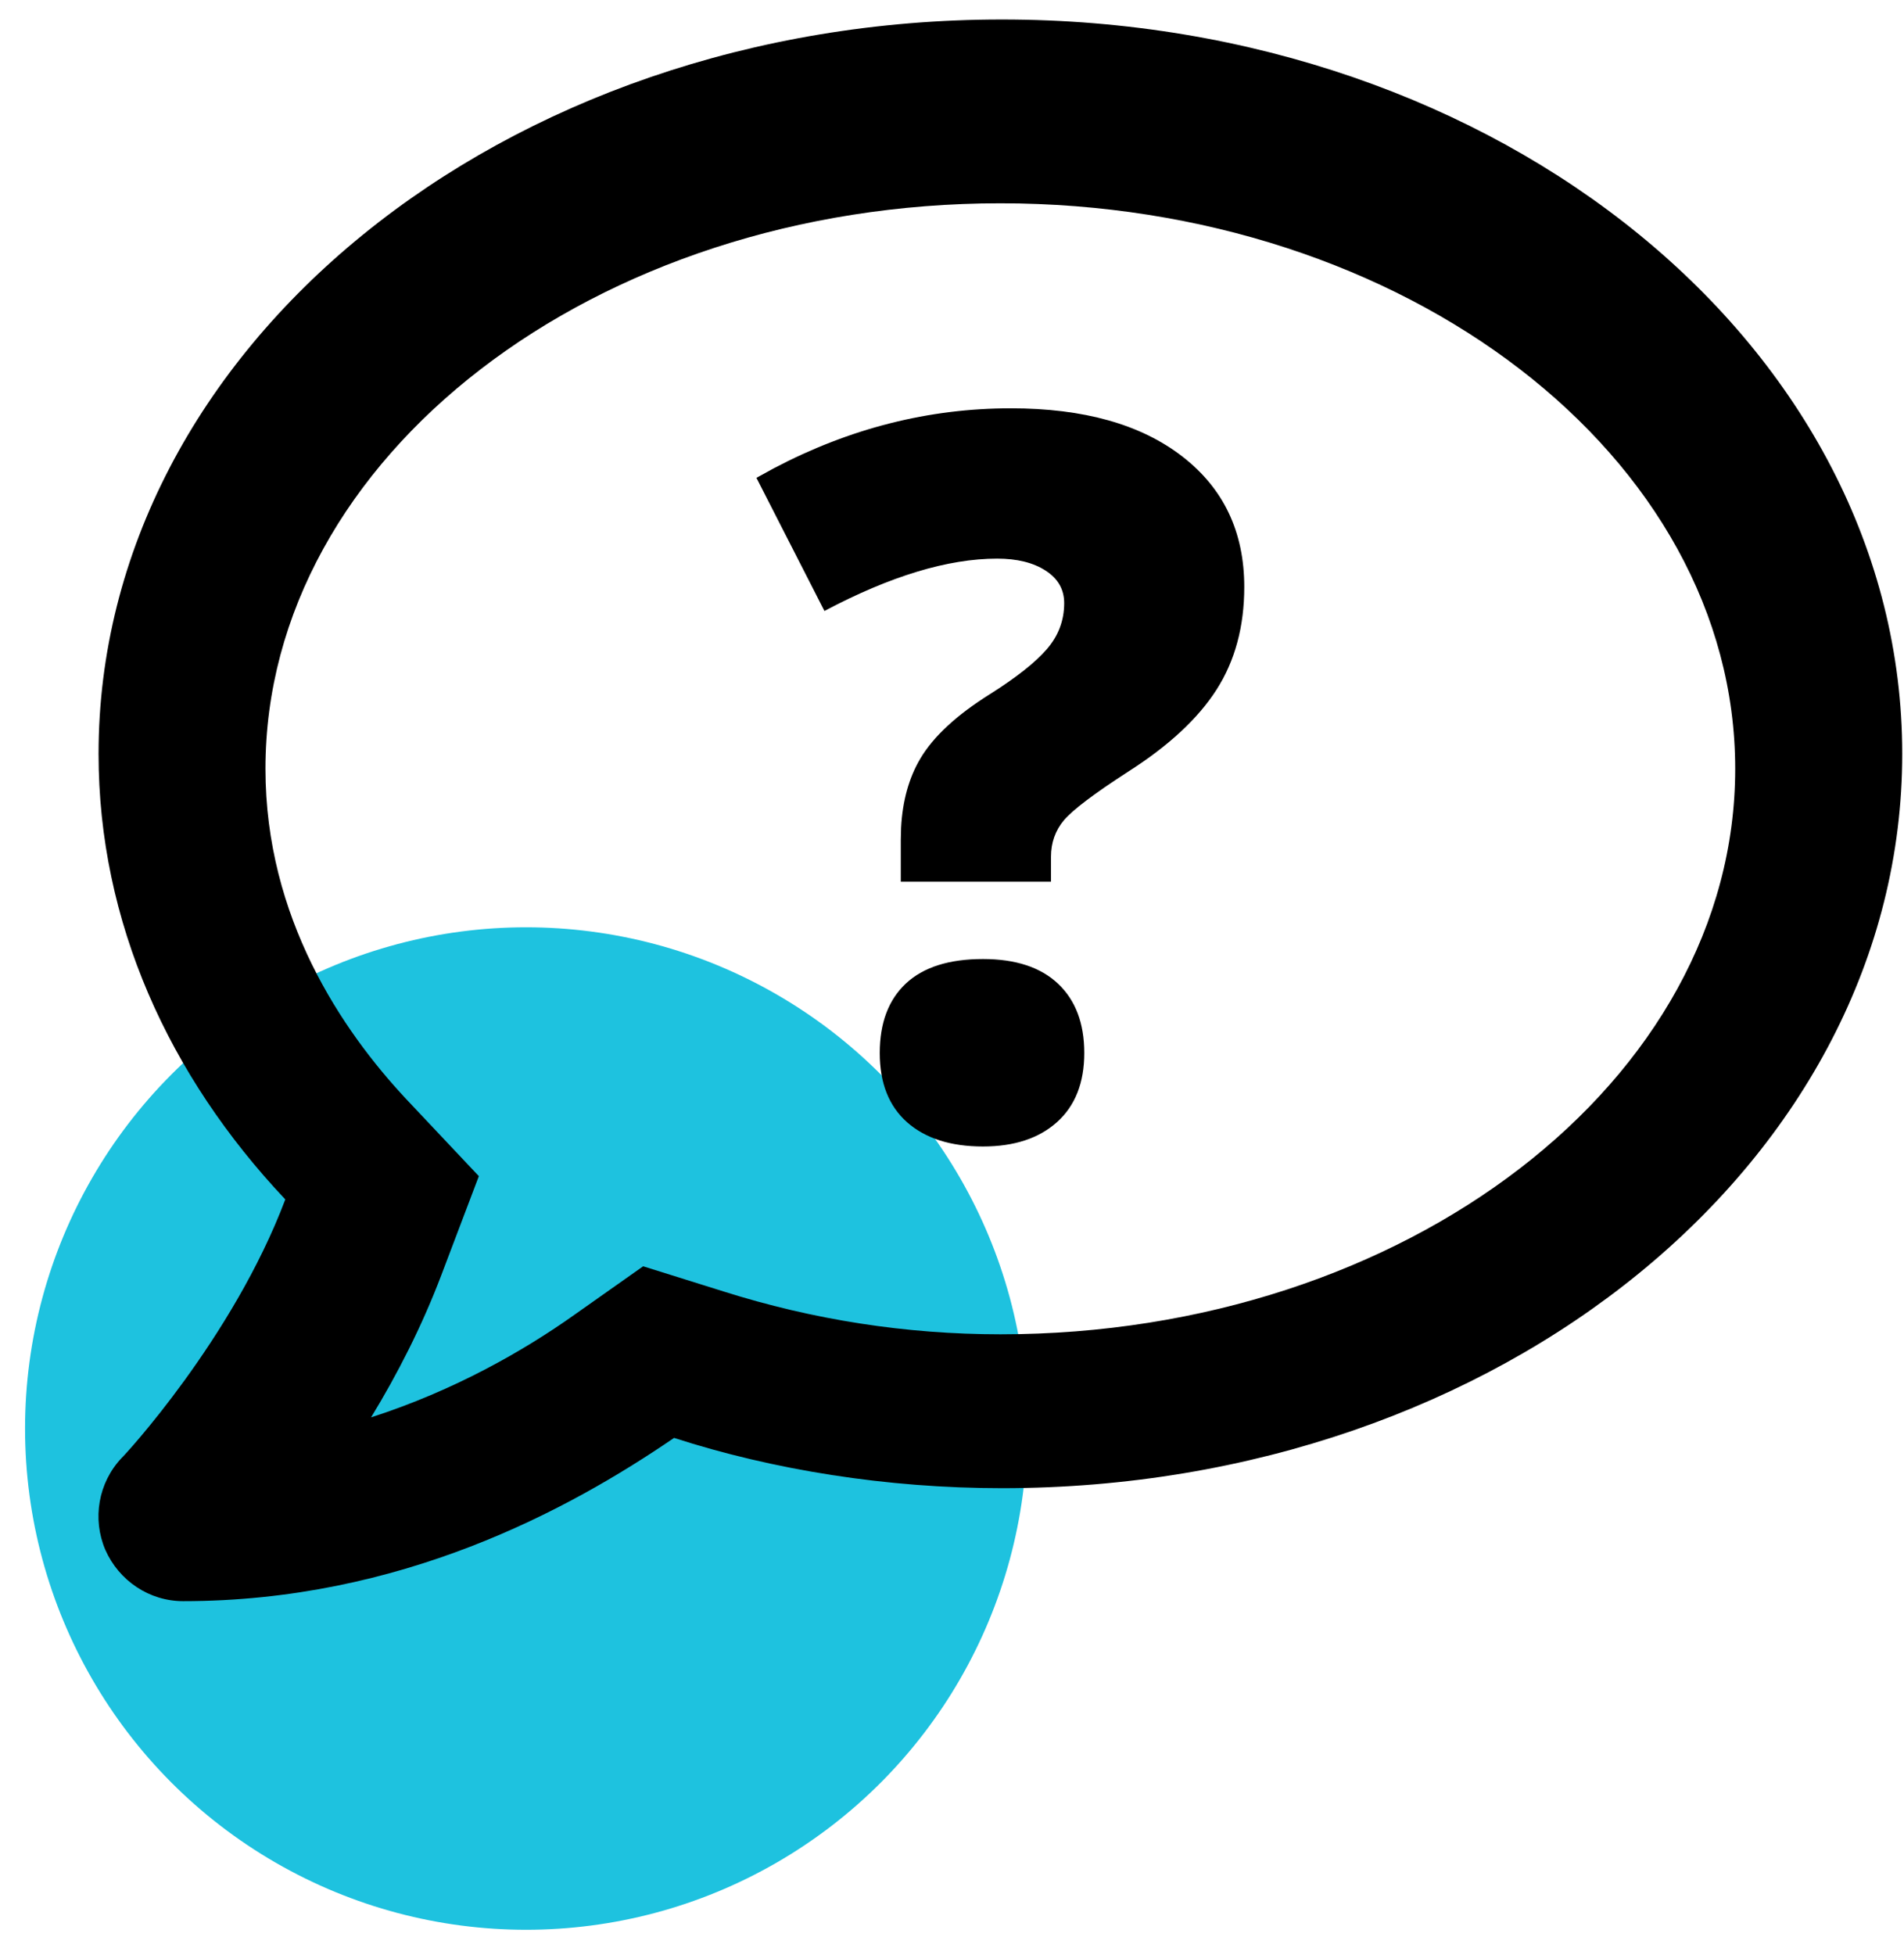 <svg width="38" height="39" viewBox="0 0 38 39" xmlns="http://www.w3.org/2000/svg" xmlns:xlink="http://www.w3.org/1999/xlink"><defs><path d="M19.997,0.389 C10.037,0.389 1.967,6.947 1.967,15.04 C1.967,18.395 3.369,21.467 5.694,23.929 C4.645,26.711 2.463,29.062 2.427,29.088 C1.961,29.581 1.838,30.303 2.102,30.92 C2.375,31.536 2.978,31.944 3.655,31.944 C7.987,31.944 11.34,30.131 13.453,28.687 C15.425,29.324 17.693,29.69 19.997,29.69 C29.956,29.69 37.965,23.131 37.965,15.04 C37.965,6.949 29.956,0.389 19.997,0.389 Z M19.965,4.056 C28.056,4.056 34.631,9.115 34.631,15.338 C34.631,21.561 28.055,26.62 19.967,26.62 C18.081,26.62 16.221,26.329 14.44,25.765 L12.836,25.263 L11.461,26.233 C10.456,26.946 9.072,27.74 7.406,28.277 C7.927,27.423 8.42,26.462 8.808,25.439 L9.557,23.465 L8.103,21.923 C6.832,20.563 5.298,18.314 5.298,15.338 C5.298,9.115 11.873,4.056 19.965,4.056 Z M19.618,19.133 C18.941,19.133 18.428,19.296 18.08,19.621 C17.732,19.947 17.558,20.409 17.558,21.008 C17.558,21.607 17.74,22.067 18.104,22.39 C18.469,22.712 18.974,22.873 19.618,22.873 C20.243,22.873 20.736,22.71 21.098,22.385 C21.459,22.059 21.64,21.6 21.64,21.008 C21.64,20.415 21.465,19.955 21.117,19.626 C20.769,19.297 20.269,19.133 19.618,19.133 Z M20.175,8.146 C18.536,8.146 16.96,8.545 15.445,9.342 L15.097,9.533 L16.454,12.189 C17.769,11.493 18.918,11.145 19.901,11.145 C20.298,11.145 20.621,11.224 20.868,11.384 C21.116,11.543 21.239,11.76 21.239,12.033 C21.239,12.378 21.124,12.684 20.893,12.951 C20.661,13.218 20.282,13.518 19.755,13.85 C19.091,14.266 18.629,14.694 18.368,15.134 C18.14,15.518 18.012,15.979 17.984,16.515 L17.978,16.75 L17.978,17.59 L20.976,17.59 L20.976,17.092 C20.976,16.812 21.062,16.569 21.234,16.364 C21.407,16.159 21.835,15.835 22.519,15.393 C23.326,14.878 23.913,14.333 24.281,13.757 C24.649,13.181 24.833,12.499 24.833,11.711 C24.833,10.611 24.42,9.742 23.593,9.104 C22.766,8.465 21.627,8.146 20.175,8.146 Z" id="a"/></defs><g fill="none" fill-rule="evenodd"><circle fill="#1EC2DF" cx="10.5" cy="28.5" r="10"/><use fill="#000" fill-rule="nonzero" xlink:href="#a"/></g></svg>